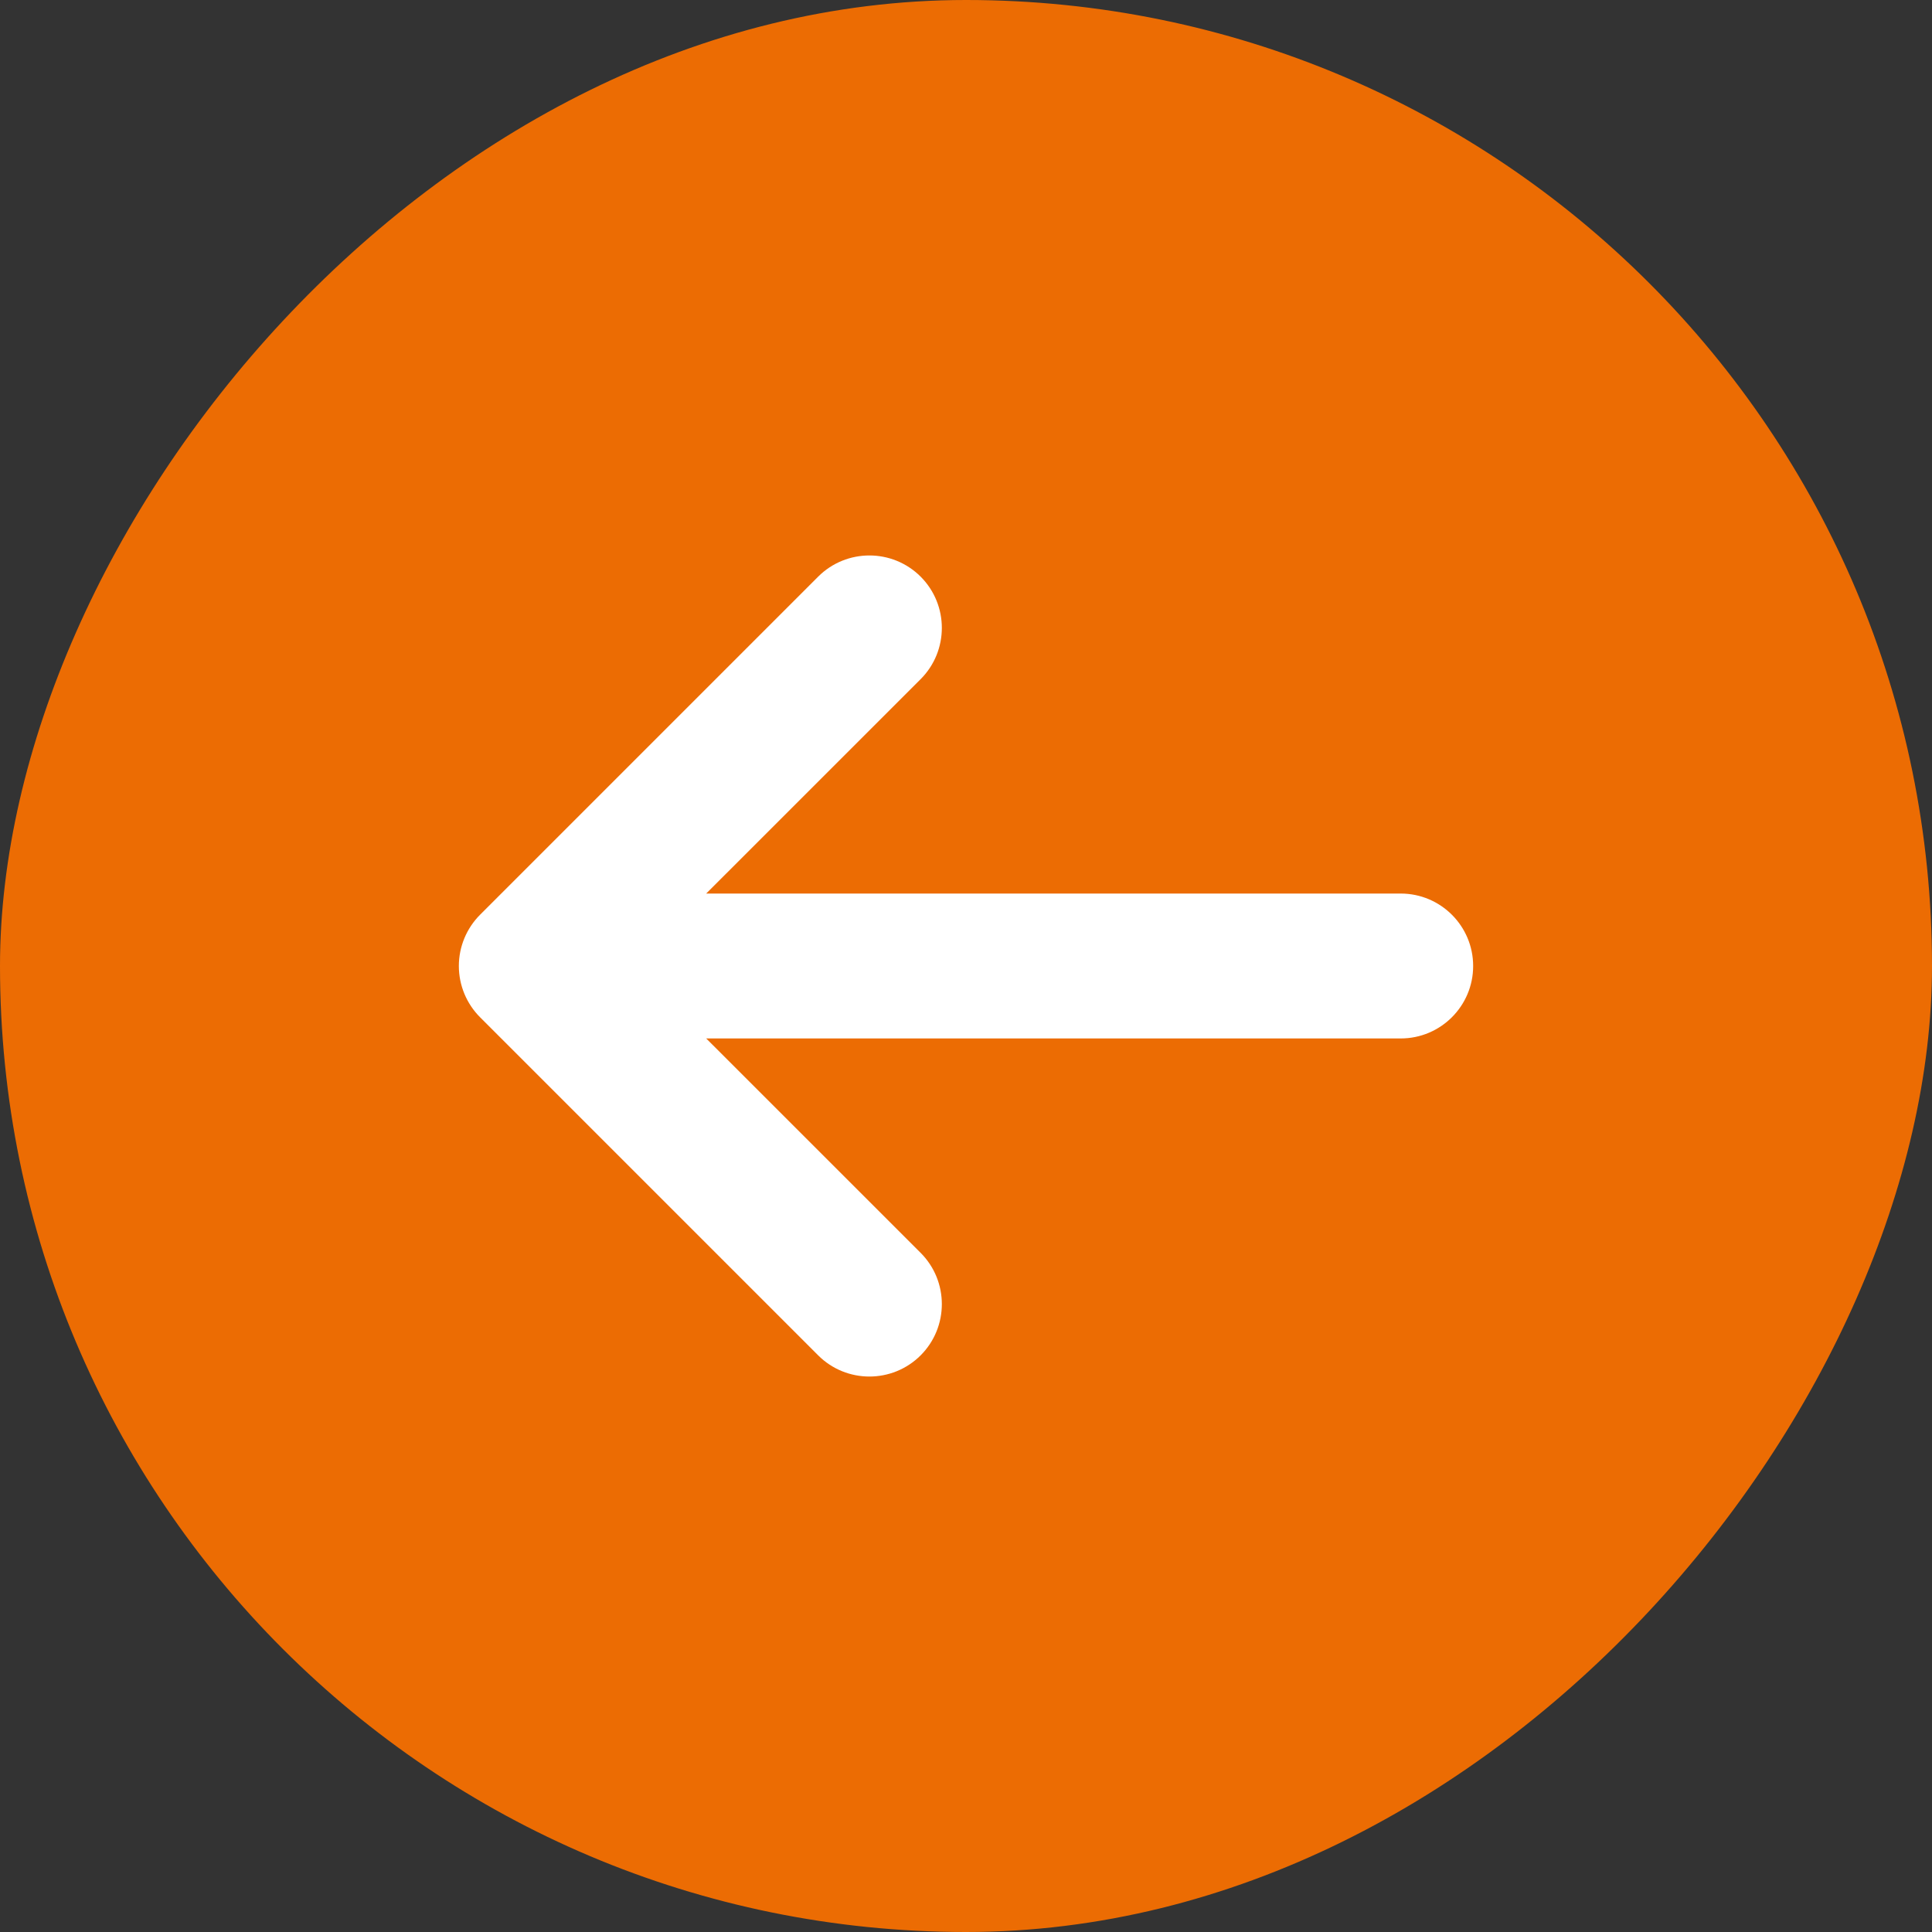 <?xml version="1.0" encoding="UTF-8"?> <svg xmlns="http://www.w3.org/2000/svg" width="40" height="40" viewBox="0 0 40 40" fill="none"><rect x="0" y="0" width="40" height="40" fill="#333333" stroke="none"/> <rect width="40" height="40" rx="20" transform="matrix(-1 0 0 1 40 0)" fill="#EC6C03"></rect> <path fill-rule="evenodd" clip-rule="evenodd" d="M19.061 11.939C18.475 11.354 17.525 11.354 16.939 11.939L9.939 18.939C9.658 19.221 9.5 19.602 9.5 20C9.5 20.398 9.658 20.779 9.939 21.061L16.939 28.061C17.525 28.646 18.475 28.646 19.061 28.061C19.646 27.475 19.646 26.525 19.061 25.939L14.621 21.5H29C29.828 21.5 30.5 20.828 30.5 20C30.5 19.172 29.828 18.5 29 18.5H14.621L19.061 14.061C19.646 13.475 19.646 12.525 19.061 11.939Z" fill="white"></path> </svg> 